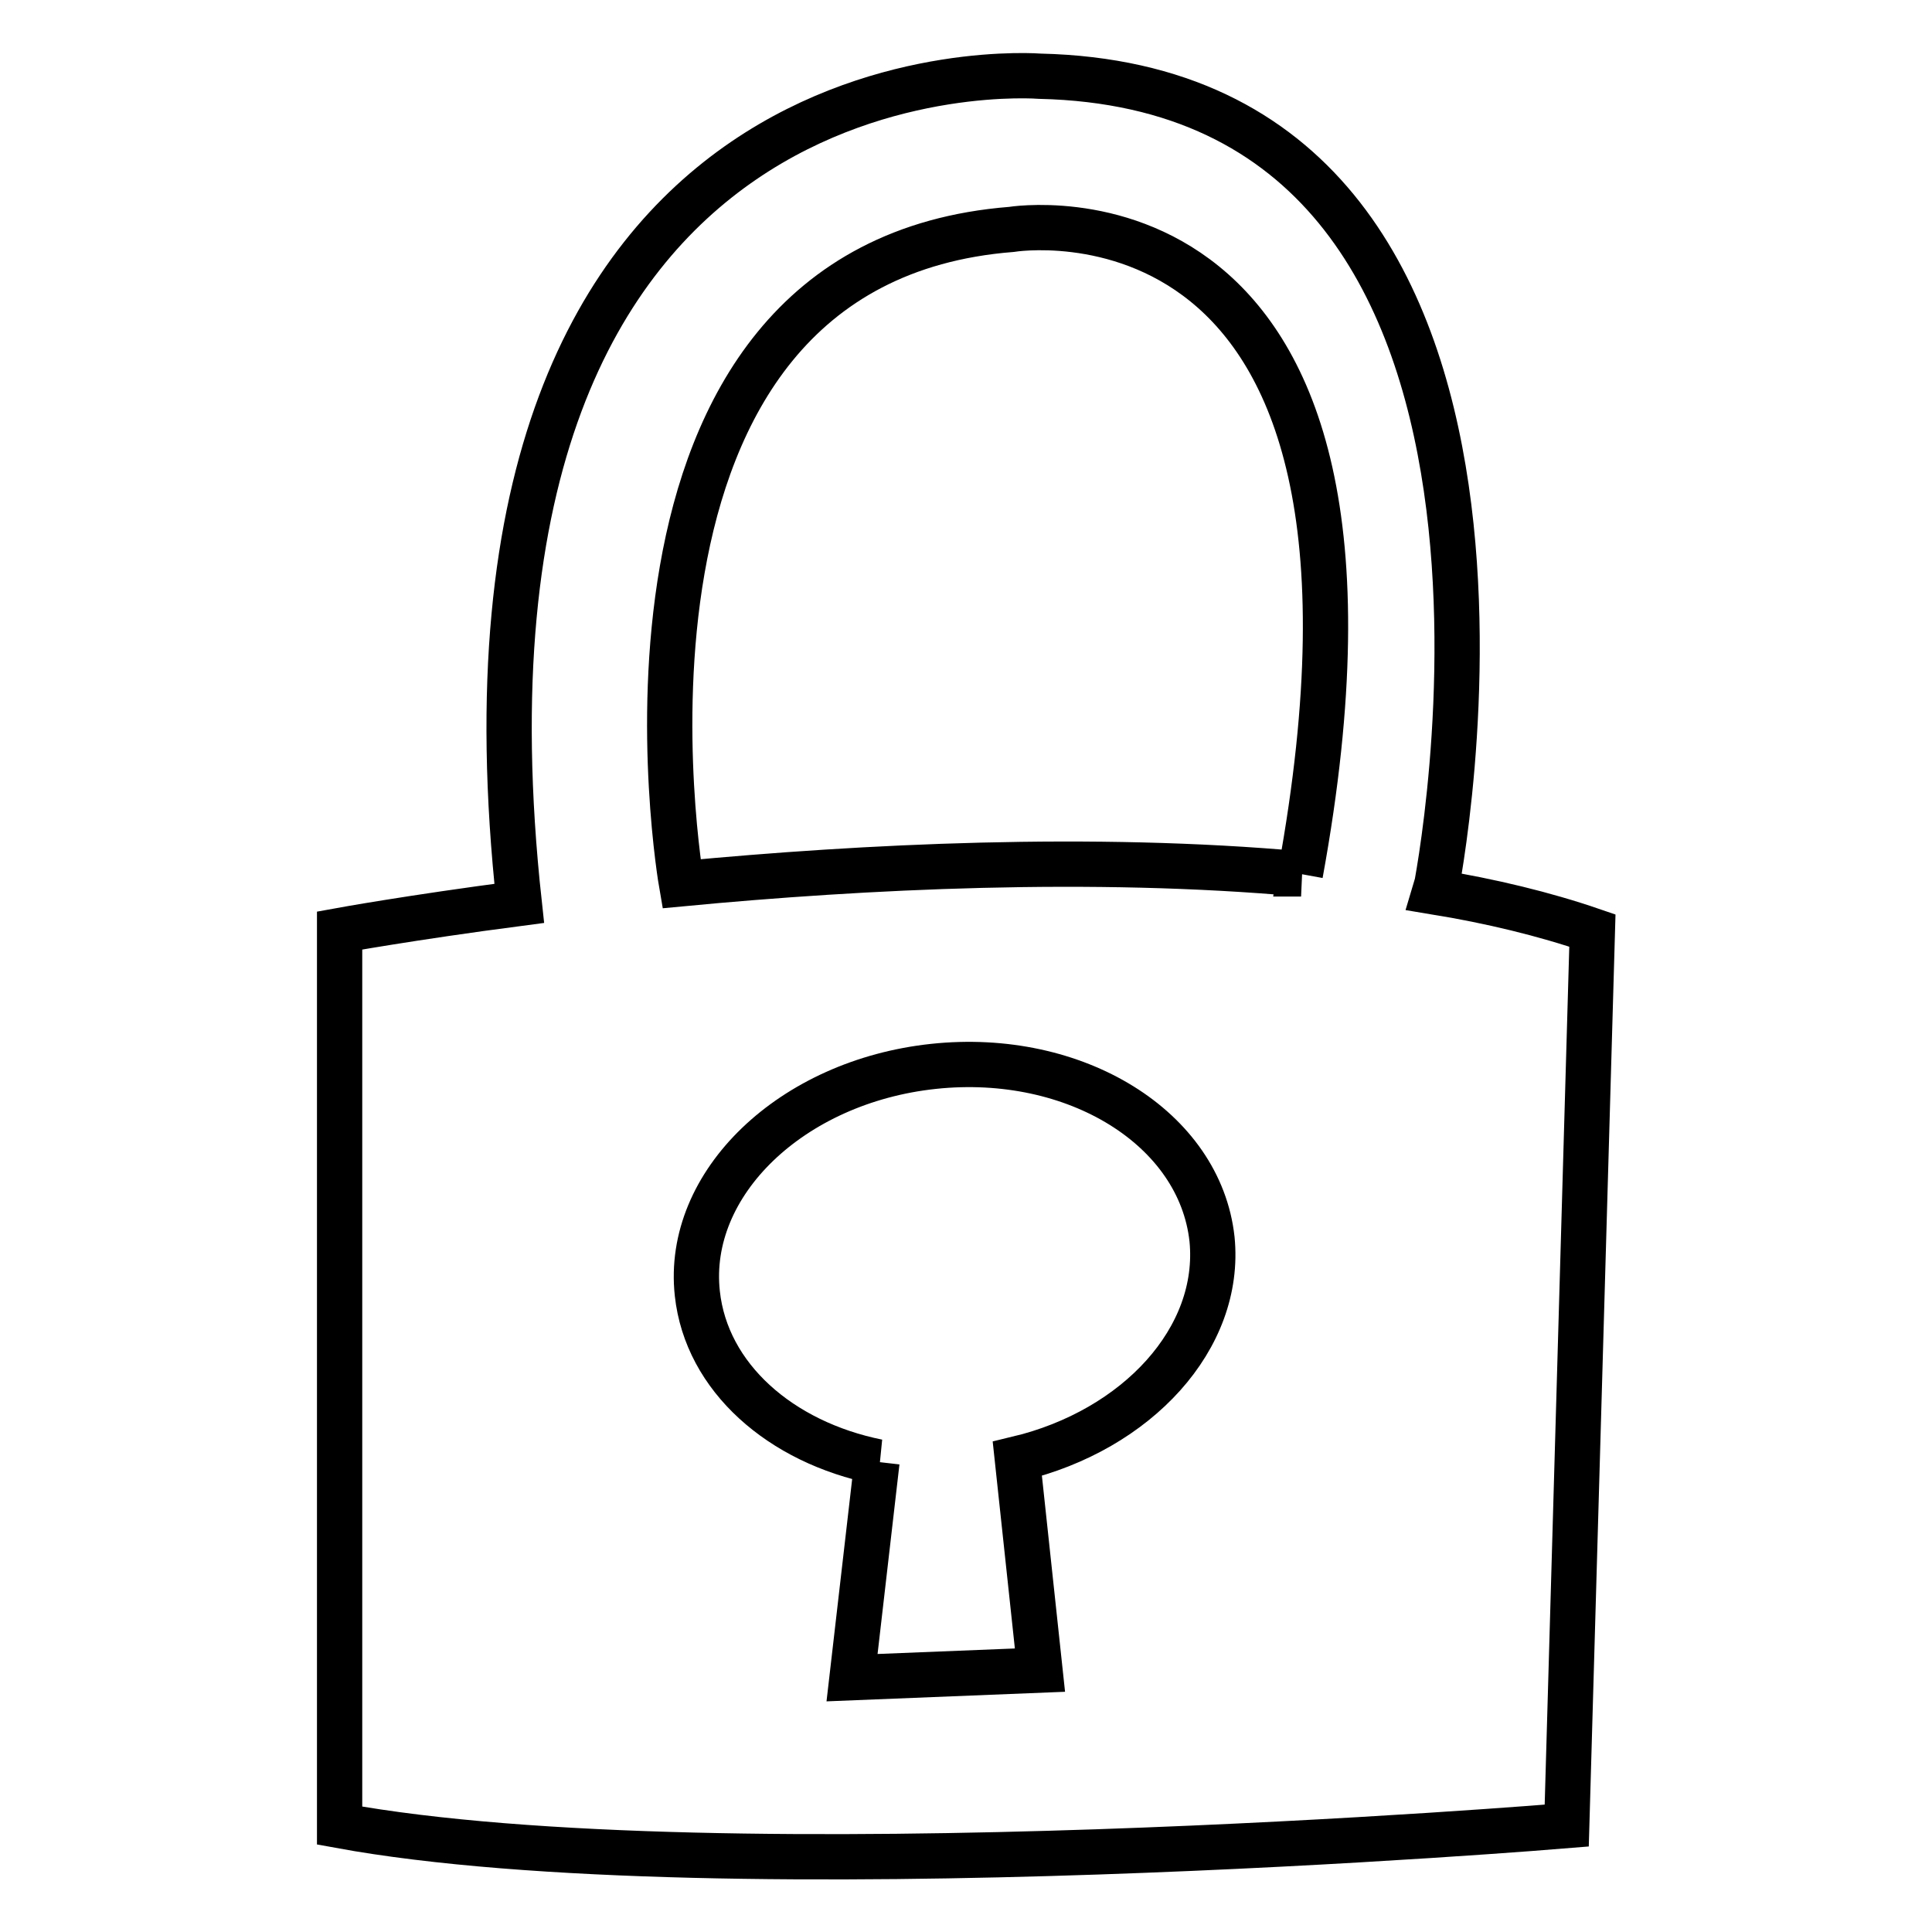 <?xml version="1.0" encoding="utf-8"?>
<!-- Svg Vector Icons : http://www.onlinewebfonts.com/icon -->
<!DOCTYPE svg PUBLIC "-//W3C//DTD SVG 1.1//EN" "http://www.w3.org/Graphics/SVG/1.1/DTD/svg11.dtd">
<svg version="1.1" xmlns="http://www.w3.org/2000/svg" xmlns:xlink="http://www.w3.org/1999/xlink" x="0px" y="0px" viewBox="0 0 256 256" enable-background="new 0 0 256 256" xml:space="preserve">
<g> <path stroke-width="6" fill-opacity="0" stroke="#000000"  d="M190.2,118.2c0.1-0.3,21.2-106.4-52.4-108.1c0,0-81.7-6.7-69,109.6c-14.5,1.9-23.8,3.6-23.8,3.6v118.6 c50.8,9.3,162.6,0,162.6,0l3.4-118.6C204.6,121.1,197.5,119.4,190.2,118.2L190.2,118.2z M134,30.4c0,0,55.6-9.2,38.3,85.4l0.1,0 c-27.7-2.5-57.9-1-82.1,1.3C90.3,117.1,76,35,134,30.4z M134.8,193.3l3,28l-24.9,1l3.3-28.6h0.1c-12.9-2.6-22.7-11.2-23.9-22.3 c-1.6-14.6,12.5-28.1,31.3-30.1c18.8-2,35.3,8.2,36.9,22.9C161.9,177.3,150.7,189.5,134.8,193.3L134.8,193.3z"/></g>
</svg>